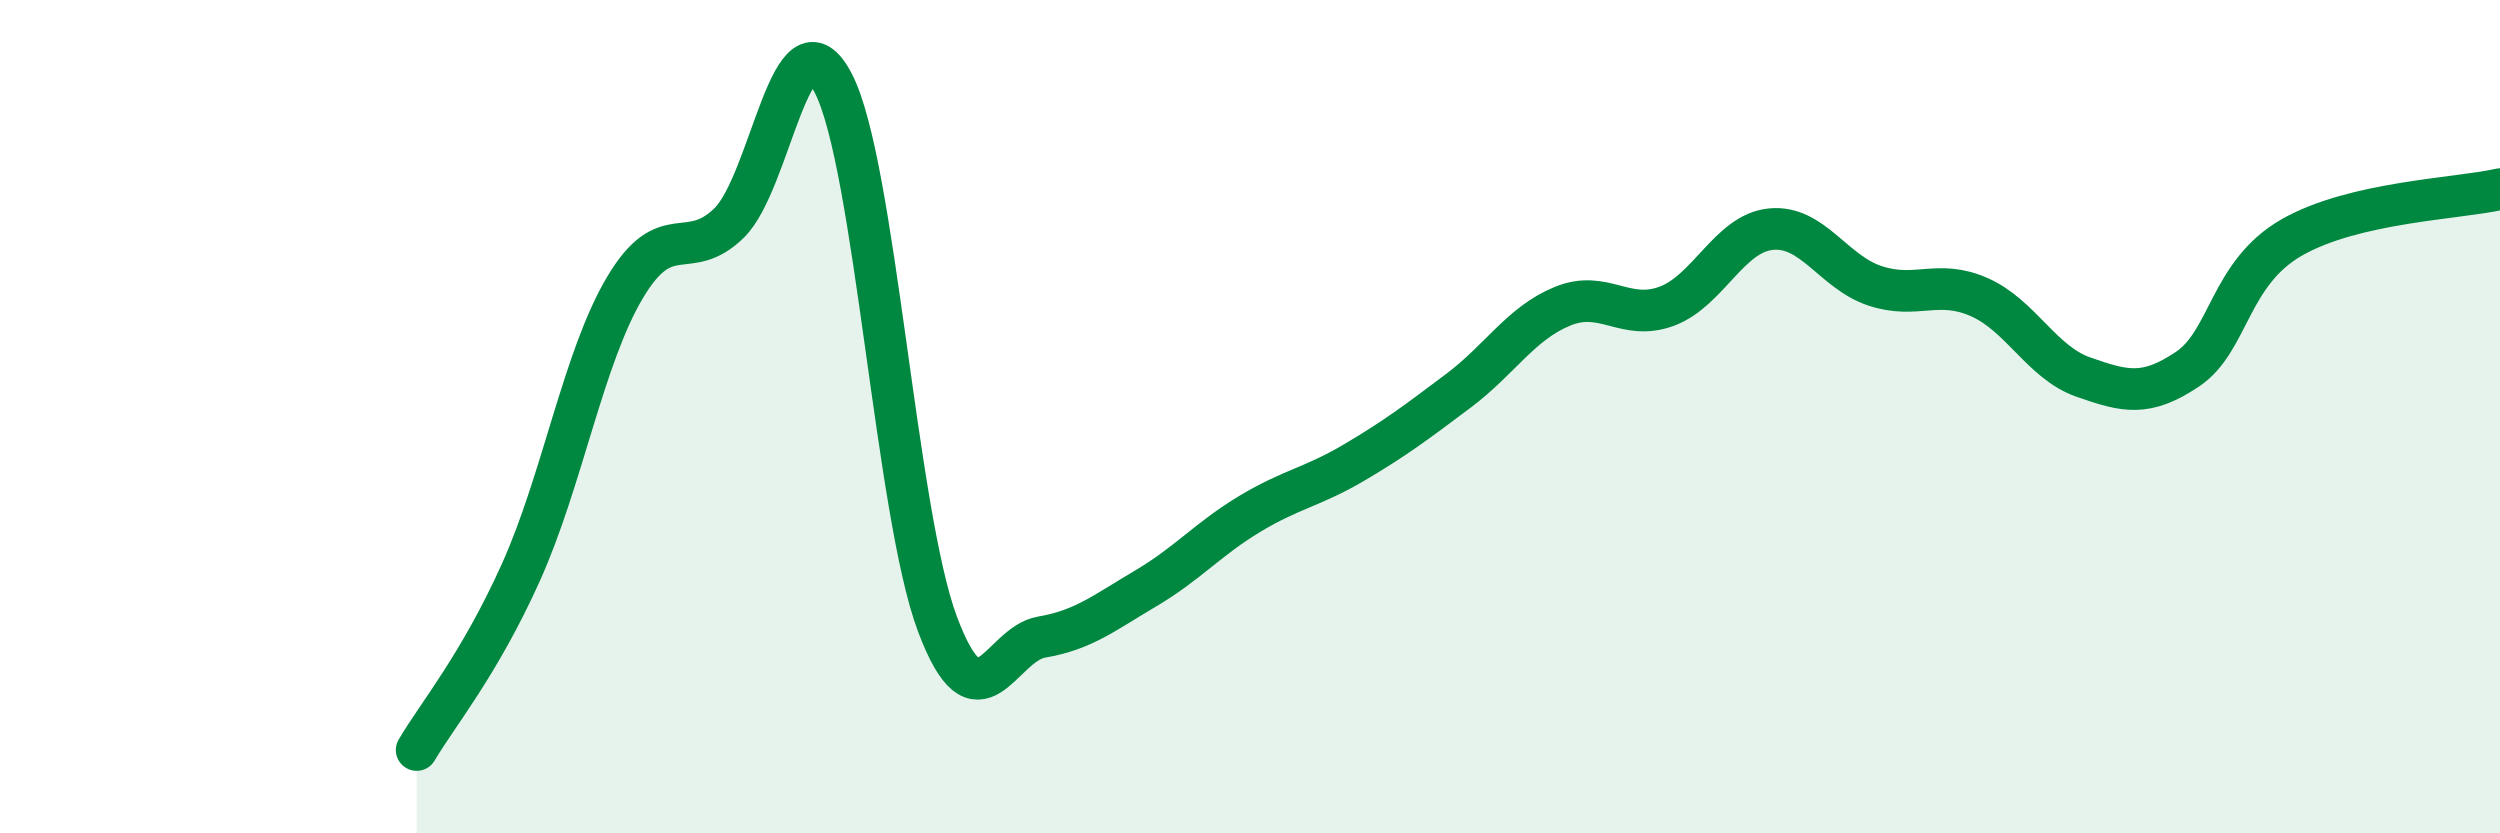 
    <svg width="60" height="20" viewBox="0 0 60 20" xmlns="http://www.w3.org/2000/svg">
      <path
        d="M 10,18 C 10.5,17.15 11.5,15.96 12.5,13.74 C 13.5,11.52 14,8.58 15,6.9 C 16,5.22 16.5,6.33 17.5,5.35 C 18.5,4.37 19,0.07 20,2 C 21,3.93 21.5,12.32 22.5,14.98 C 23.5,17.64 24,15.46 25,15.29 C 26,15.12 26.5,14.71 27.5,14.12 C 28.5,13.53 29,12.93 30,12.33 C 31,11.73 31.5,11.69 32.5,11.1 C 33.5,10.51 34,10.13 35,9.38 C 36,8.63 36.5,7.76 37.5,7.35 C 38.5,6.94 39,7.72 40,7.35 C 41,6.98 41.5,5.6 42.5,5.5 C 43.5,5.4 44,6.53 45,6.86 C 46,7.19 46.5,6.69 47.5,7.13 C 48.5,7.57 49,8.7 50,9.05 C 51,9.4 51.5,9.53 52.5,8.86 C 53.5,8.19 53.5,6.56 55,5.7 C 56.5,4.84 59,4.77 60,4.54L60 20L10 20Z"
        fill="#008740"
        opacity="0.1"
        stroke-linecap="round"
        stroke-linejoin="round"
      />
      <path
        d="M 10,18 C 10.5,17.15 11.5,15.96 12.5,13.74 C 13.5,11.52 14,8.58 15,6.9 C 16,5.22 16.5,6.33 17.5,5.35 C 18.5,4.37 19,0.07 20,2 C 21,3.93 21.5,12.32 22.5,14.98 C 23.5,17.64 24,15.46 25,15.29 C 26,15.12 26.5,14.71 27.5,14.12 C 28.5,13.53 29,12.93 30,12.33 C 31,11.73 31.5,11.69 32.5,11.1 C 33.5,10.51 34,10.13 35,9.38 C 36,8.63 36.5,7.76 37.5,7.35 C 38.5,6.94 39,7.72 40,7.35 C 41,6.98 41.5,5.6 42.5,5.5 C 43.5,5.4 44,6.53 45,6.86 C 46,7.19 46.5,6.69 47.5,7.13 C 48.5,7.57 49,8.7 50,9.05 C 51,9.4 51.5,9.53 52.5,8.86 C 53.5,8.19 53.5,6.56 55,5.7 C 56.5,4.84 59,4.77 60,4.54"
        stroke="#008740"
        stroke-width="1"
        fill="none"
        stroke-linecap="round"
        stroke-linejoin="round"
      />
    </svg>
  